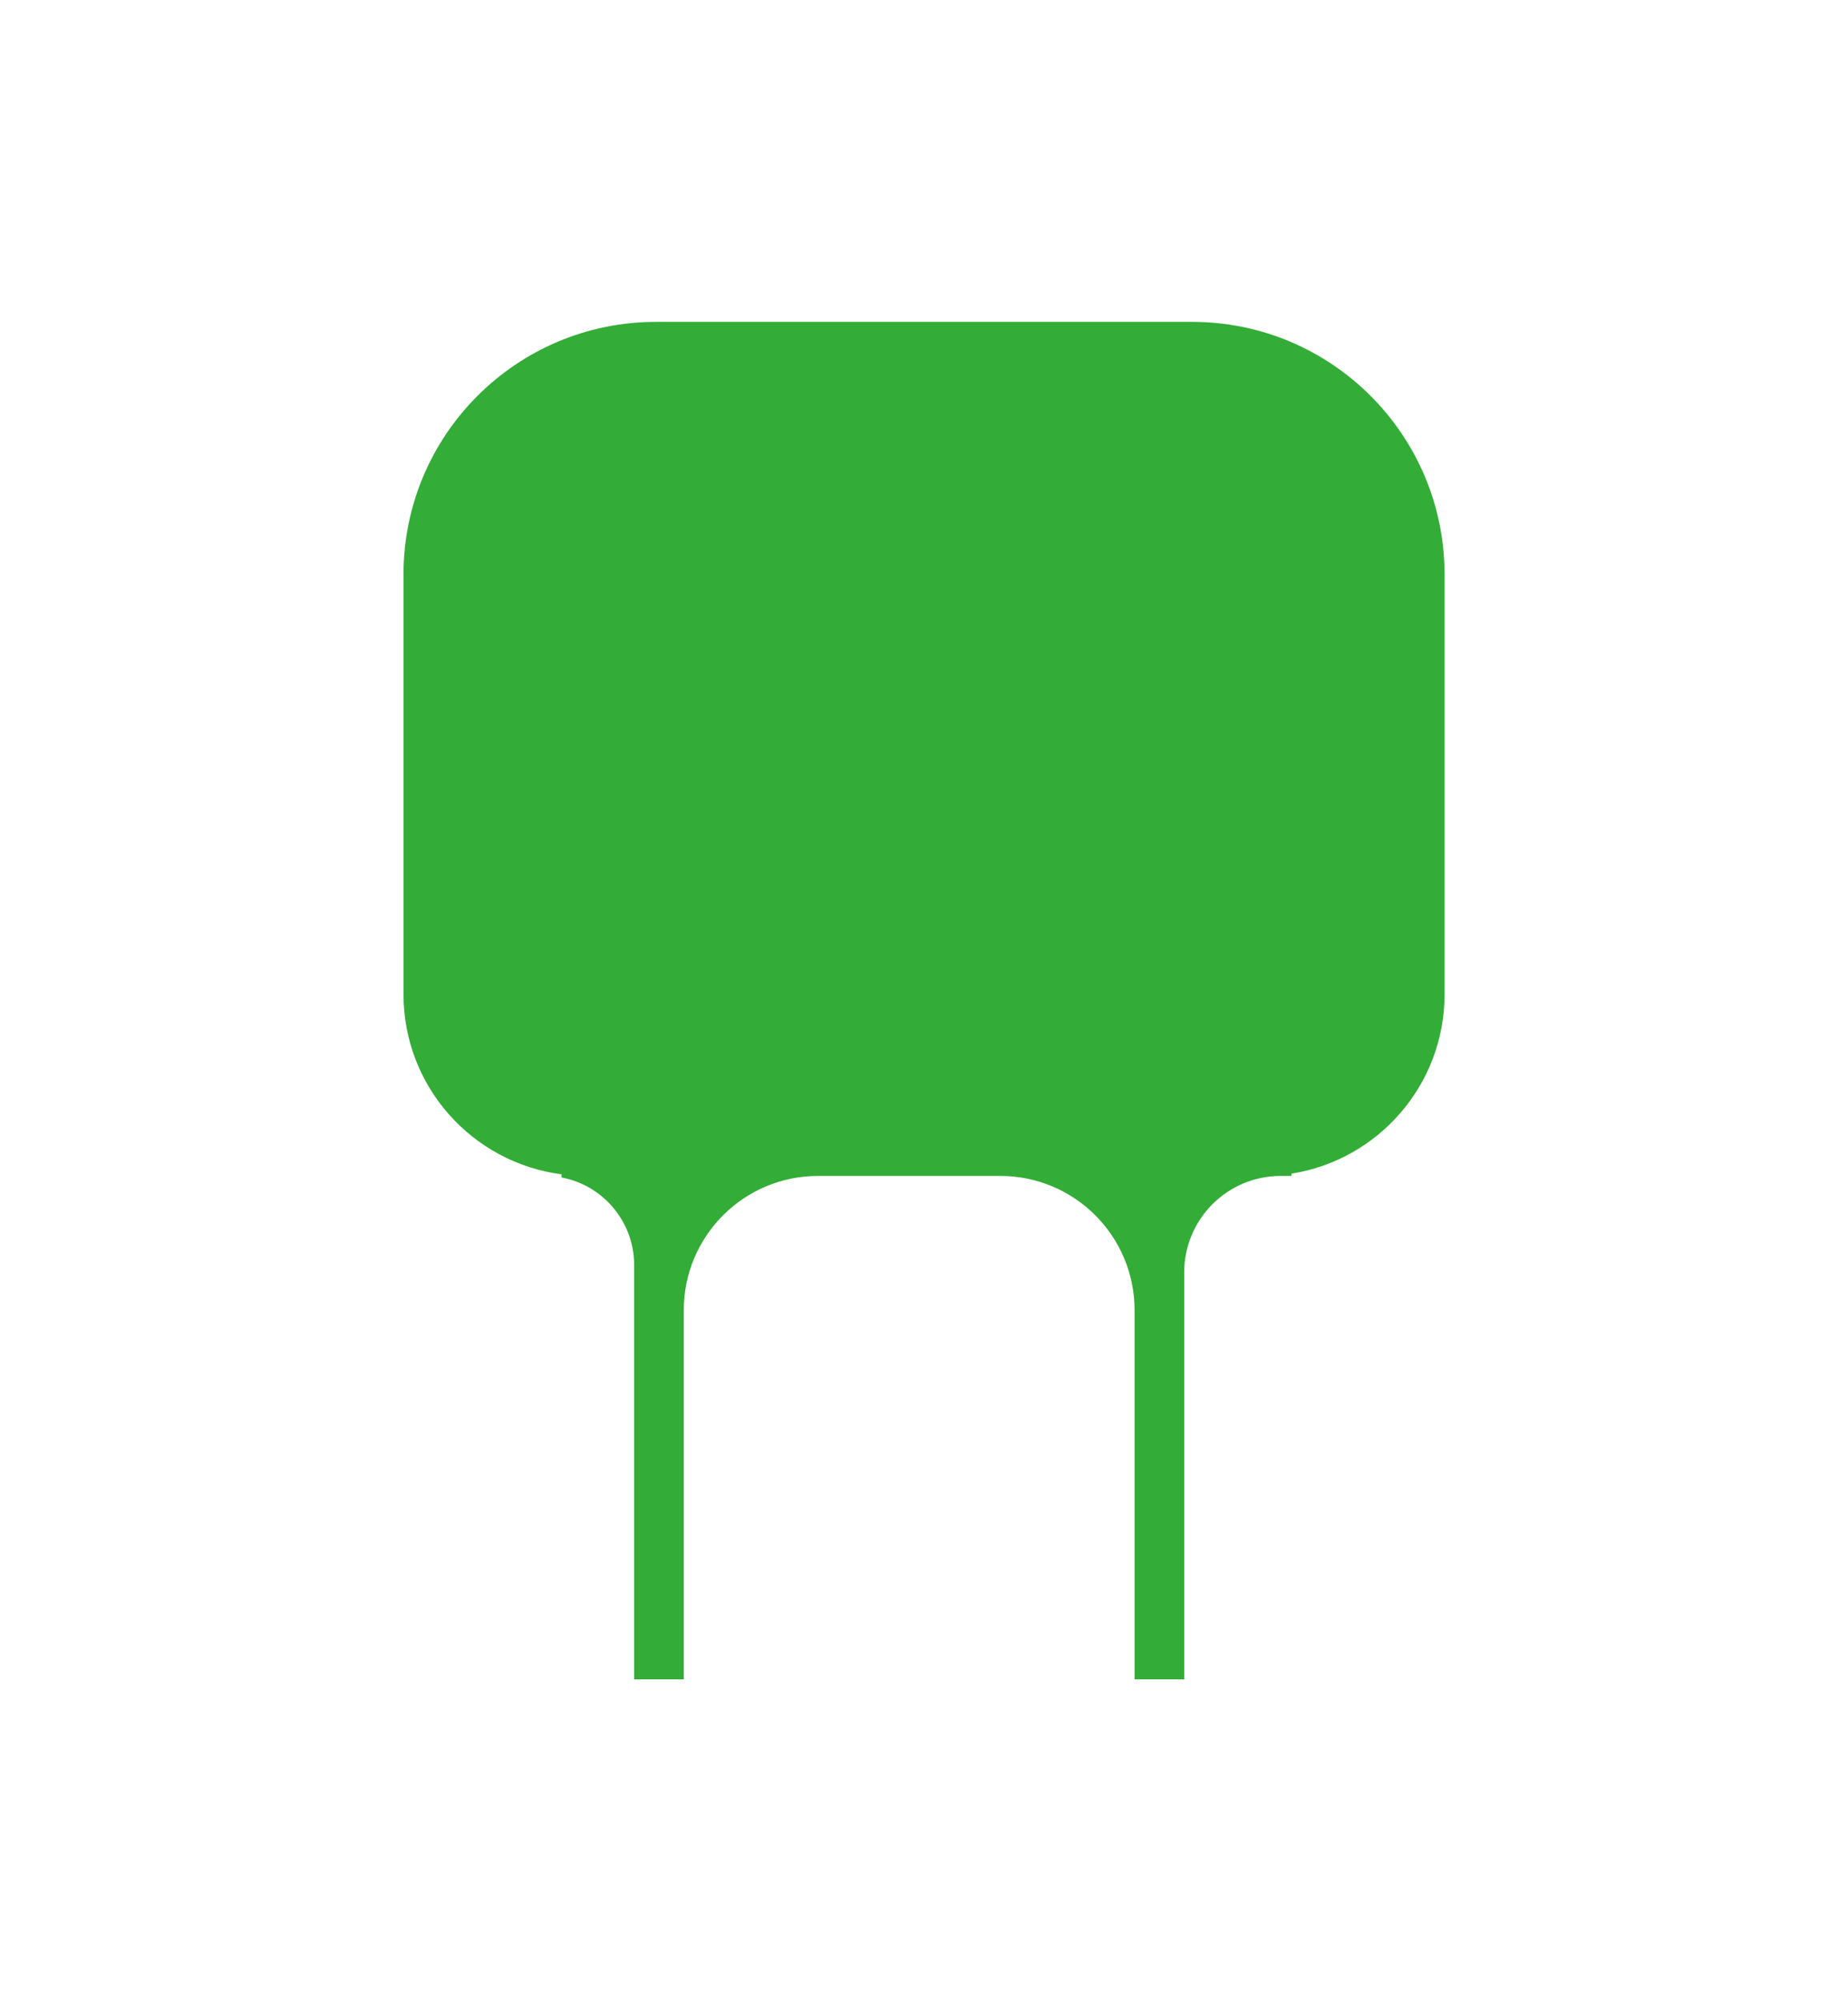 <?xml version="1.0" encoding="UTF-8"?><svg id="_レイヤー_2" xmlns="http://www.w3.org/2000/svg" viewBox="0 0 317.26 343.44"><defs><style>.cls-1{fill:none;}.cls-1,.cls-2{stroke-width:0px;}.cls-2{fill:#33ad37;}</style></defs><path class="cls-2" d="M204.64,55.24h-92.01c-23.95,0-43.36,19.41-43.36,43.36v72.02c0,15.85,11.82,28.92,27.13,30.91v.54c7.1,1.33,12.47,7.56,12.47,15.05v71.09h8.52v-63.36c0-12.72,10.31-23.04,23.04-23.04h31.31c12.72,0,23.04,10.31,23.04,23.04v63.36h8.52v-69.84c0-9.15,7.42-16.56,16.56-16.56h1.85v-.39c14.9-2.35,26.29-15.24,26.29-30.8v-72.02c0-23.95-19.41-43.36-43.36-43.36Z"/><rect class="cls-1" x="0" y="0" width="317.26" height="343.44"/></svg>